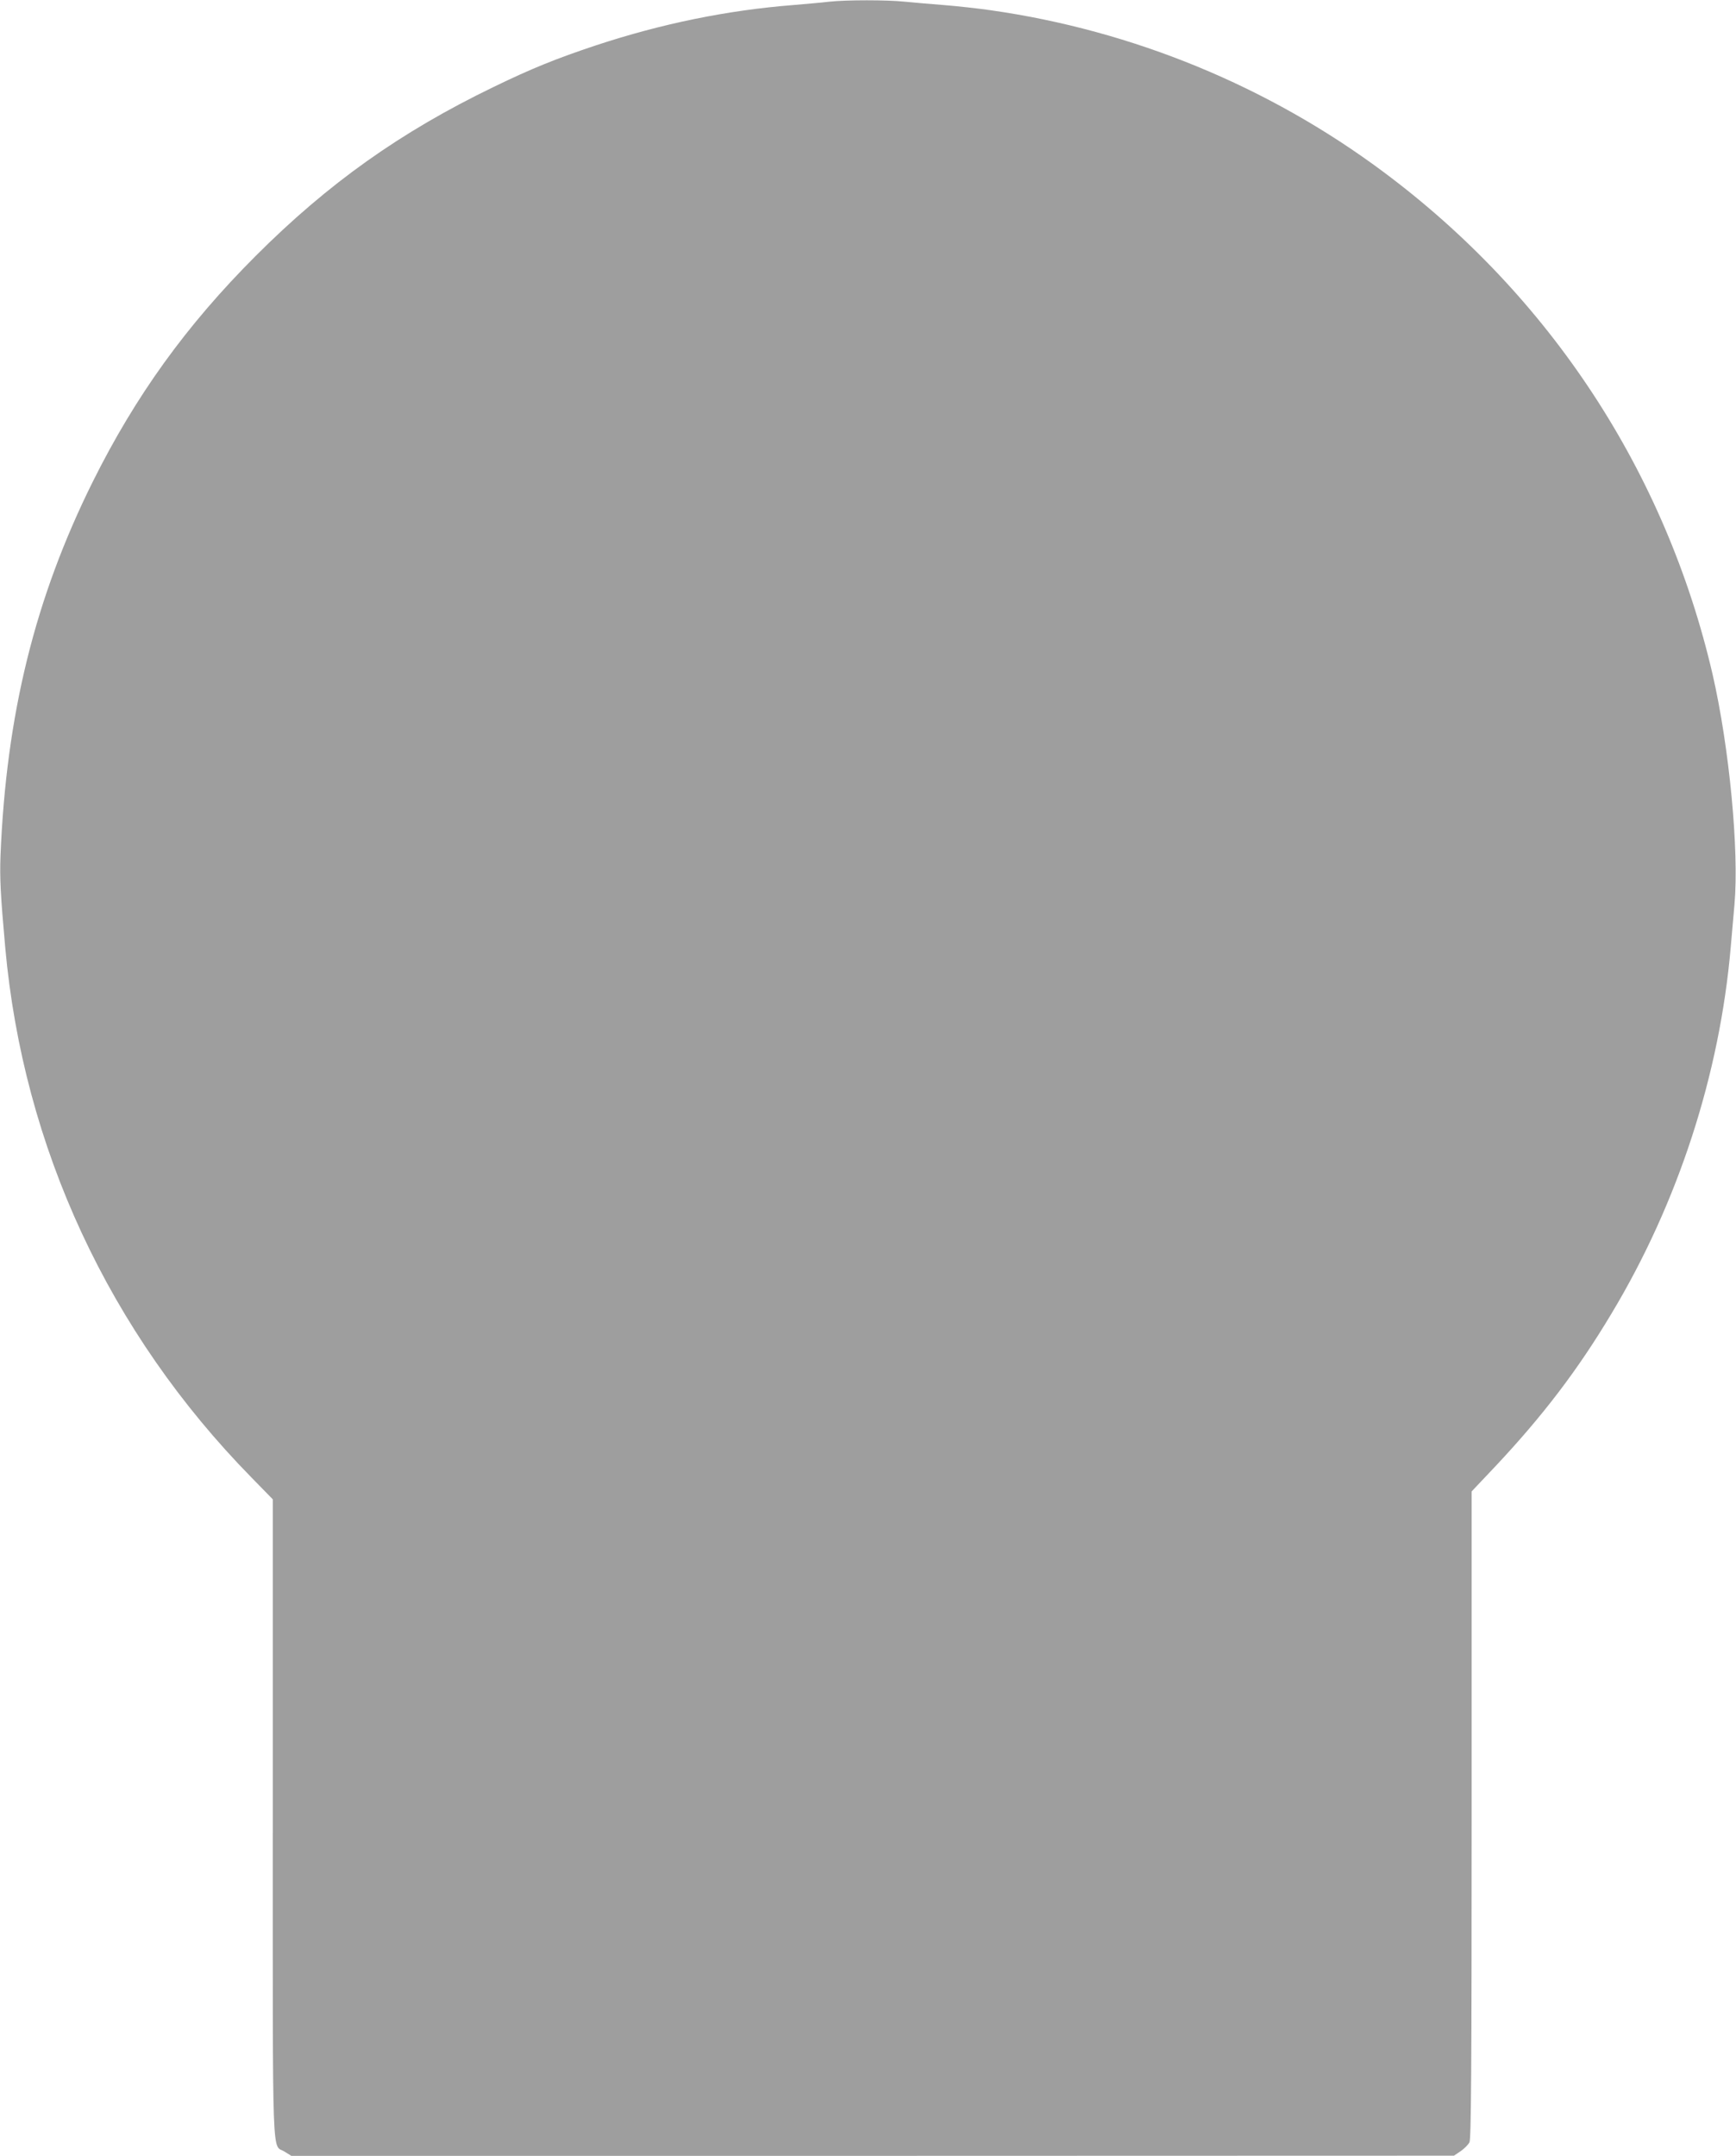 <?xml version="1.0" standalone="no"?>
<!DOCTYPE svg PUBLIC "-//W3C//DTD SVG 20010904//EN"
 "http://www.w3.org/TR/2001/REC-SVG-20010904/DTD/svg10.dtd">
<svg version="1.0" xmlns="http://www.w3.org/2000/svg"
 width="1031pt" height="1280pt" viewBox="0 0 1031 1280"
 preserveAspectRatio="xMidYMid meet">
<g transform="translate(0,1280) scale(0.1,-0.1)"
fill="#9e9e9e" stroke="none">
<path d="M4925 12790 c-38 -5 -135 -13 -215 -20 -391 -31 -779 -110 -1170
-239 -240 -80 -381 -137 -610 -248 -550 -266 -980 -571 -1411 -1002 -412 -412
-714 -831 -968 -1341 -343 -690 -514 -1382 -548 -2220 -5 -133 0 -233 28 -545
107 -1188 618 -2287 1463 -3148 l126 -129 0 -1894 c0 -2110 -6 -1931 70 -1979
l40 -25 3452 0 3453 1 40 27 c22 15 45 39 52 52 10 20 13 435 13 1945 l0 1920
141 149 c281 299 490 573 689 906 396 658 644 1422 709 2180 6 63 15 176 22
251 28 321 -31 933 -130 1365 -278 1199 -964 2246 -1956 2984 -680 507 -1487
839 -2330 959 -77 11 -203 25 -280 31 -77 6 -181 15 -232 20 -106 11 -346 11
-448 0z"/>
</g>
</svg>
